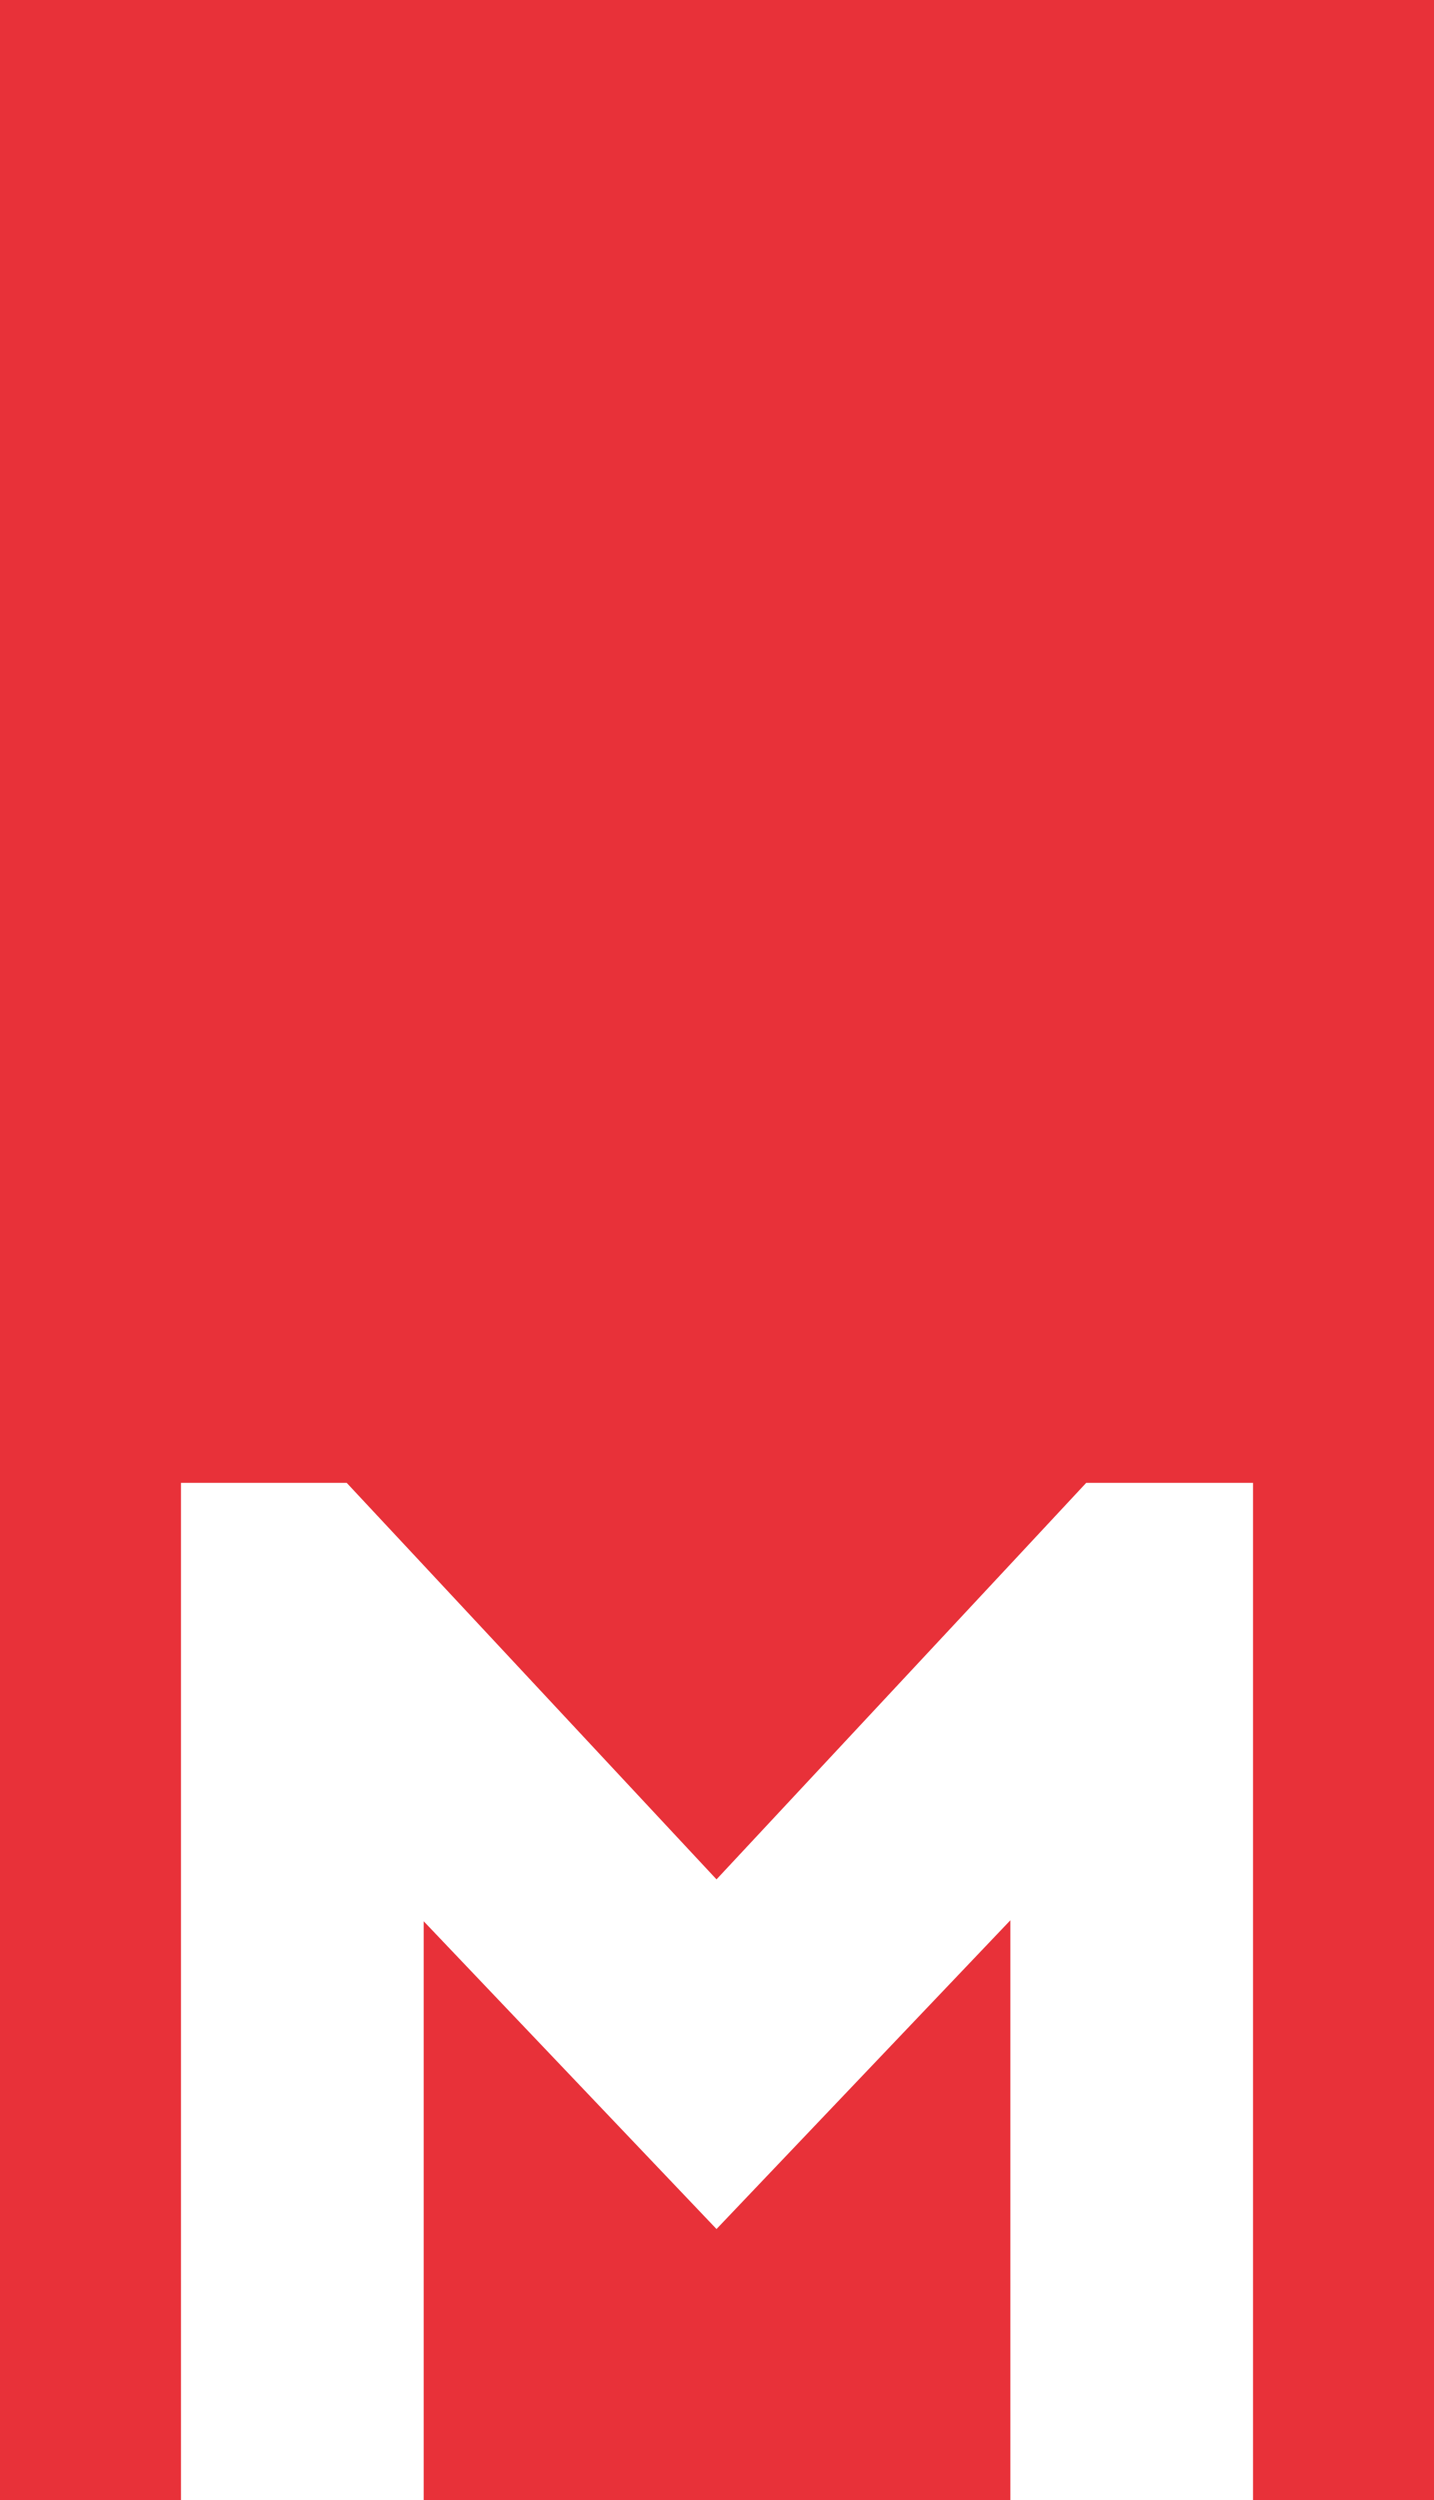 <svg xmlns="http://www.w3.org/2000/svg" width="25.015" height="43.589" viewBox="0 0 25.015 43.589">
  <g id="m_shape" transform="translate(0)">
    <path id="Path_50" data-name="Path 50" d="M625.694,575.73V585.84H615.46V575.747l5.108,5.366Z" transform="translate(-608.069 -542.251)" fill="#e83139"/>
    <path id="Path_51" data-name="Path 51" d="M593.825,364.41V408h-3.157V390.263h-2.91l-1.323,1.419-5.126,5.494L576.2,391.7l-1.342-1.437h-2.891V408H568.81V364.41Z" transform="translate(-568.81 -364.41)" fill="#e83139"/>
  </g>
</svg>
